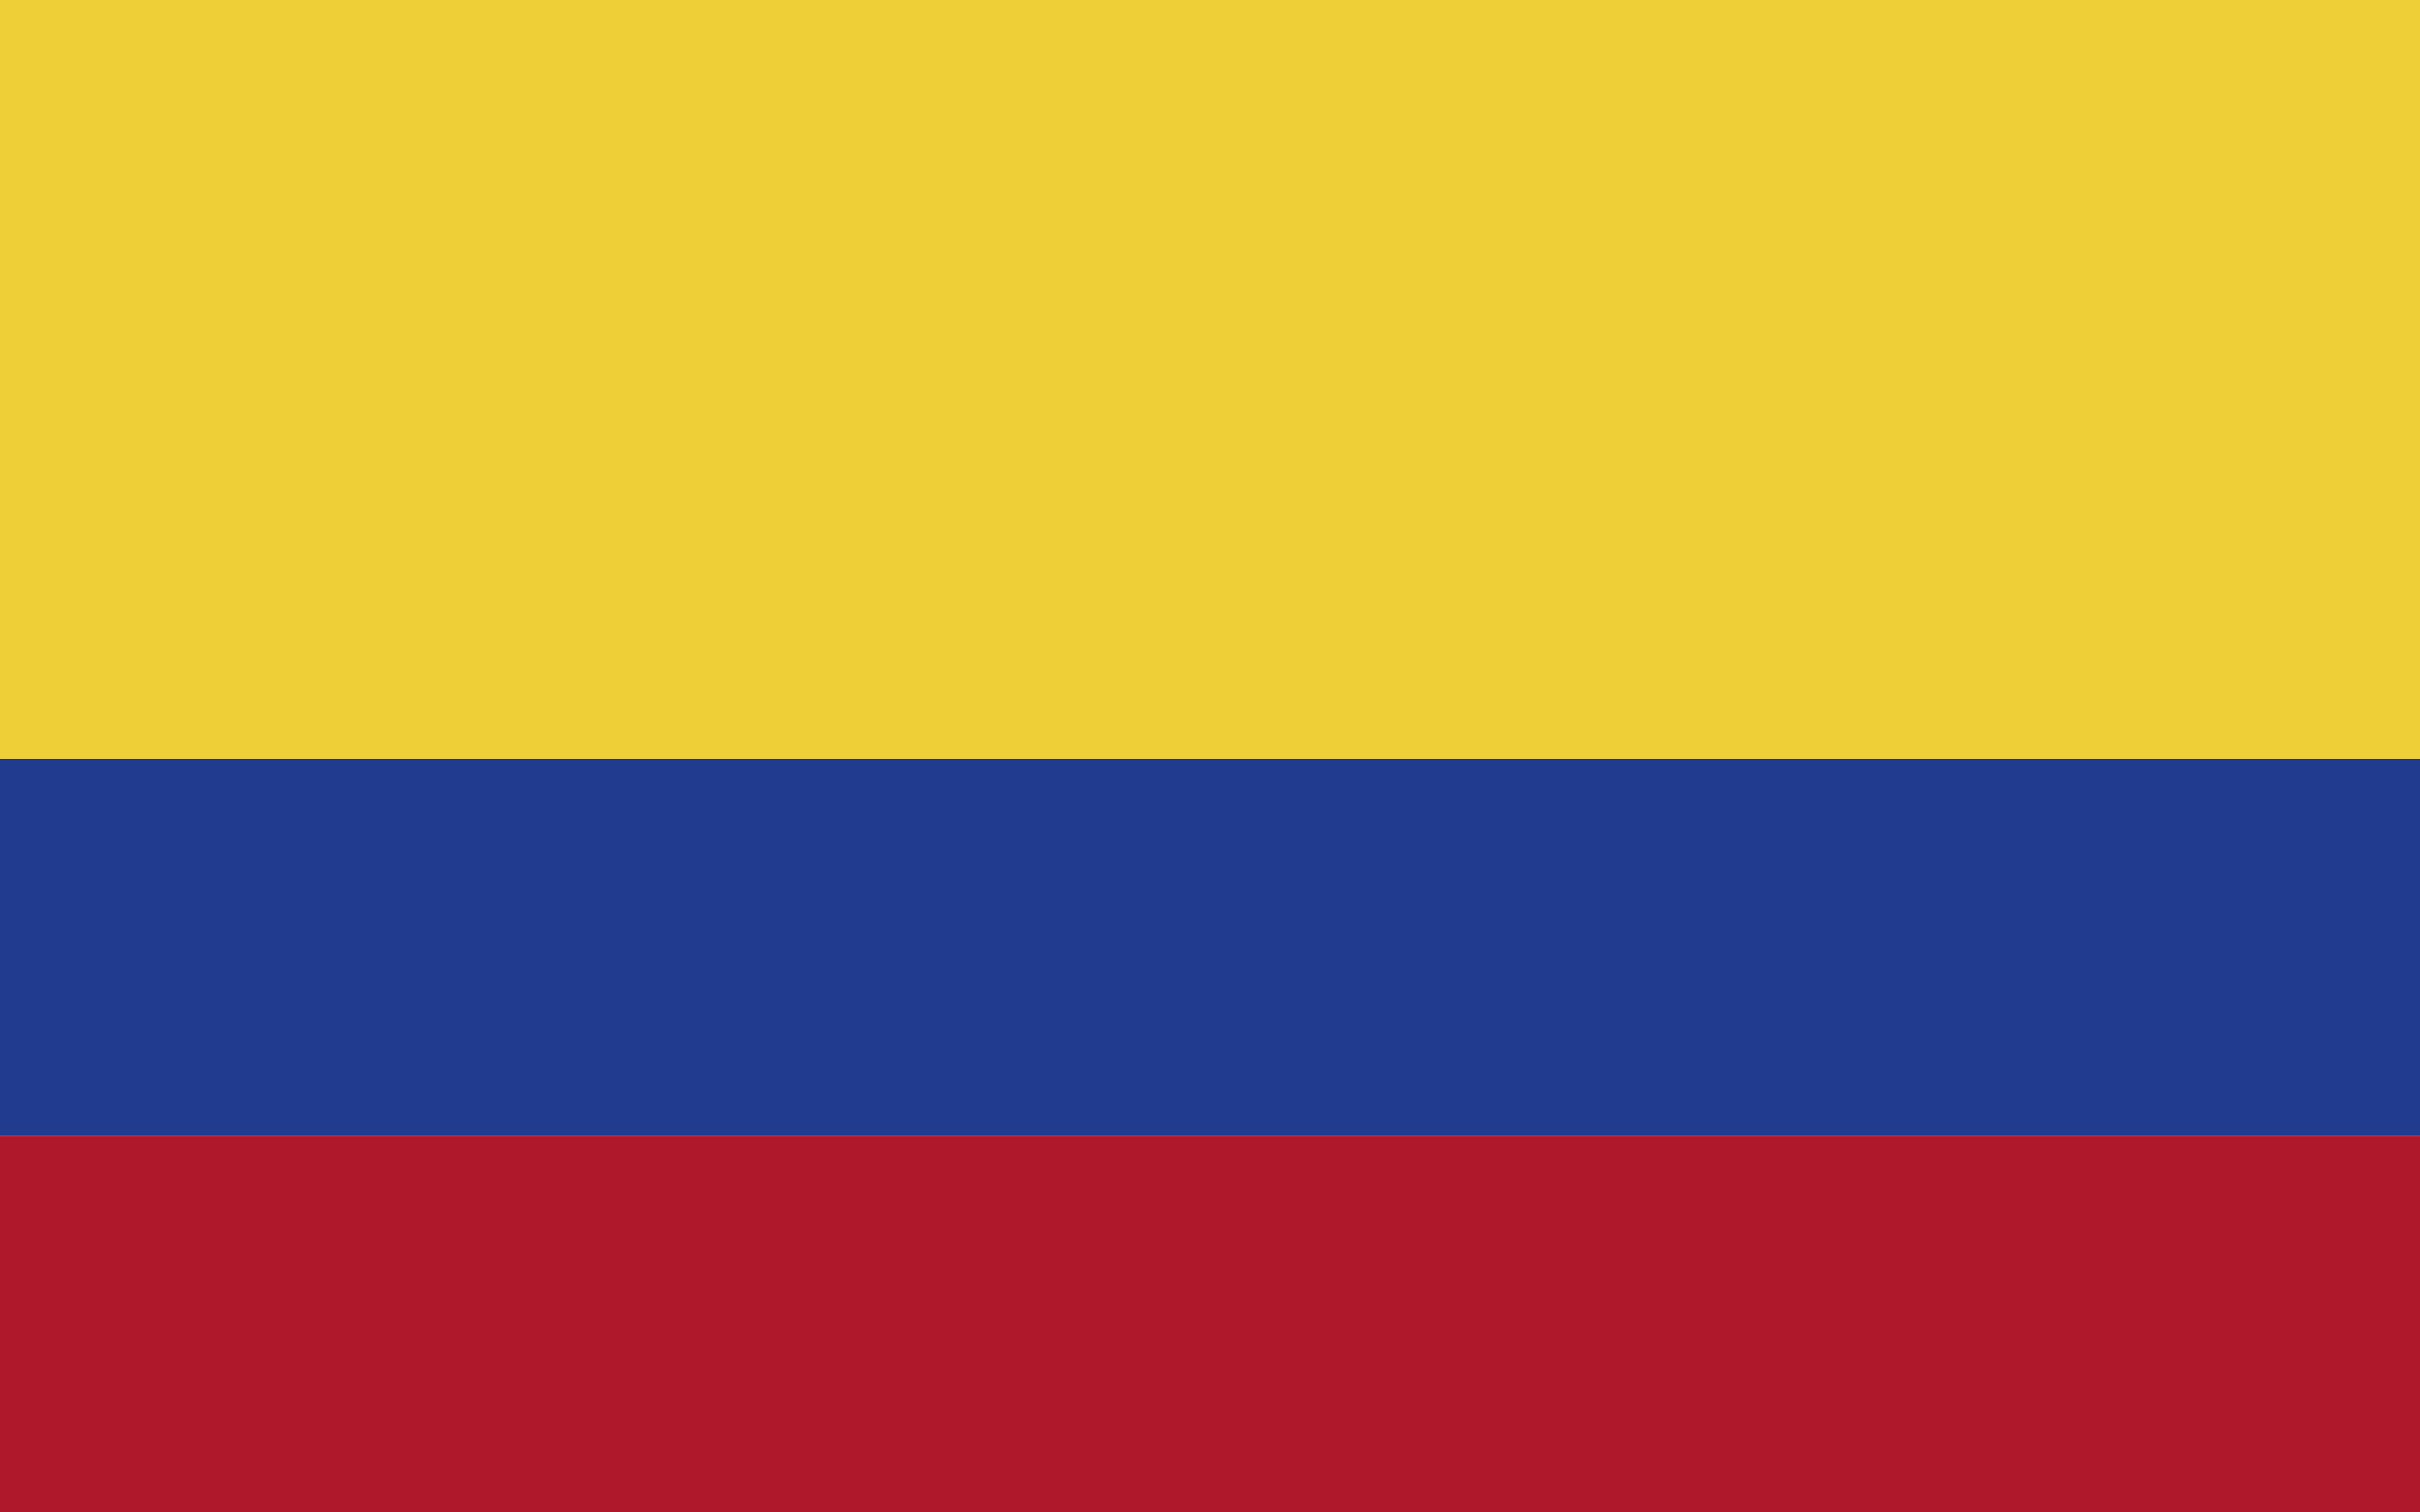 <?xml version="1.0" encoding="UTF-8"?> <svg xmlns="http://www.w3.org/2000/svg" width="48" height="30" viewBox="0 0 48 30" fill="none"> <path d="M48 15.05H0V22.525H48V15.05Z" fill="#213B8E"></path> <path d="M48 0H0V15.05H48V0Z" fill="#EFCF37"></path> <path d="M48 22.525H0V30H48V22.525Z" fill="#AF182A"></path> </svg> 